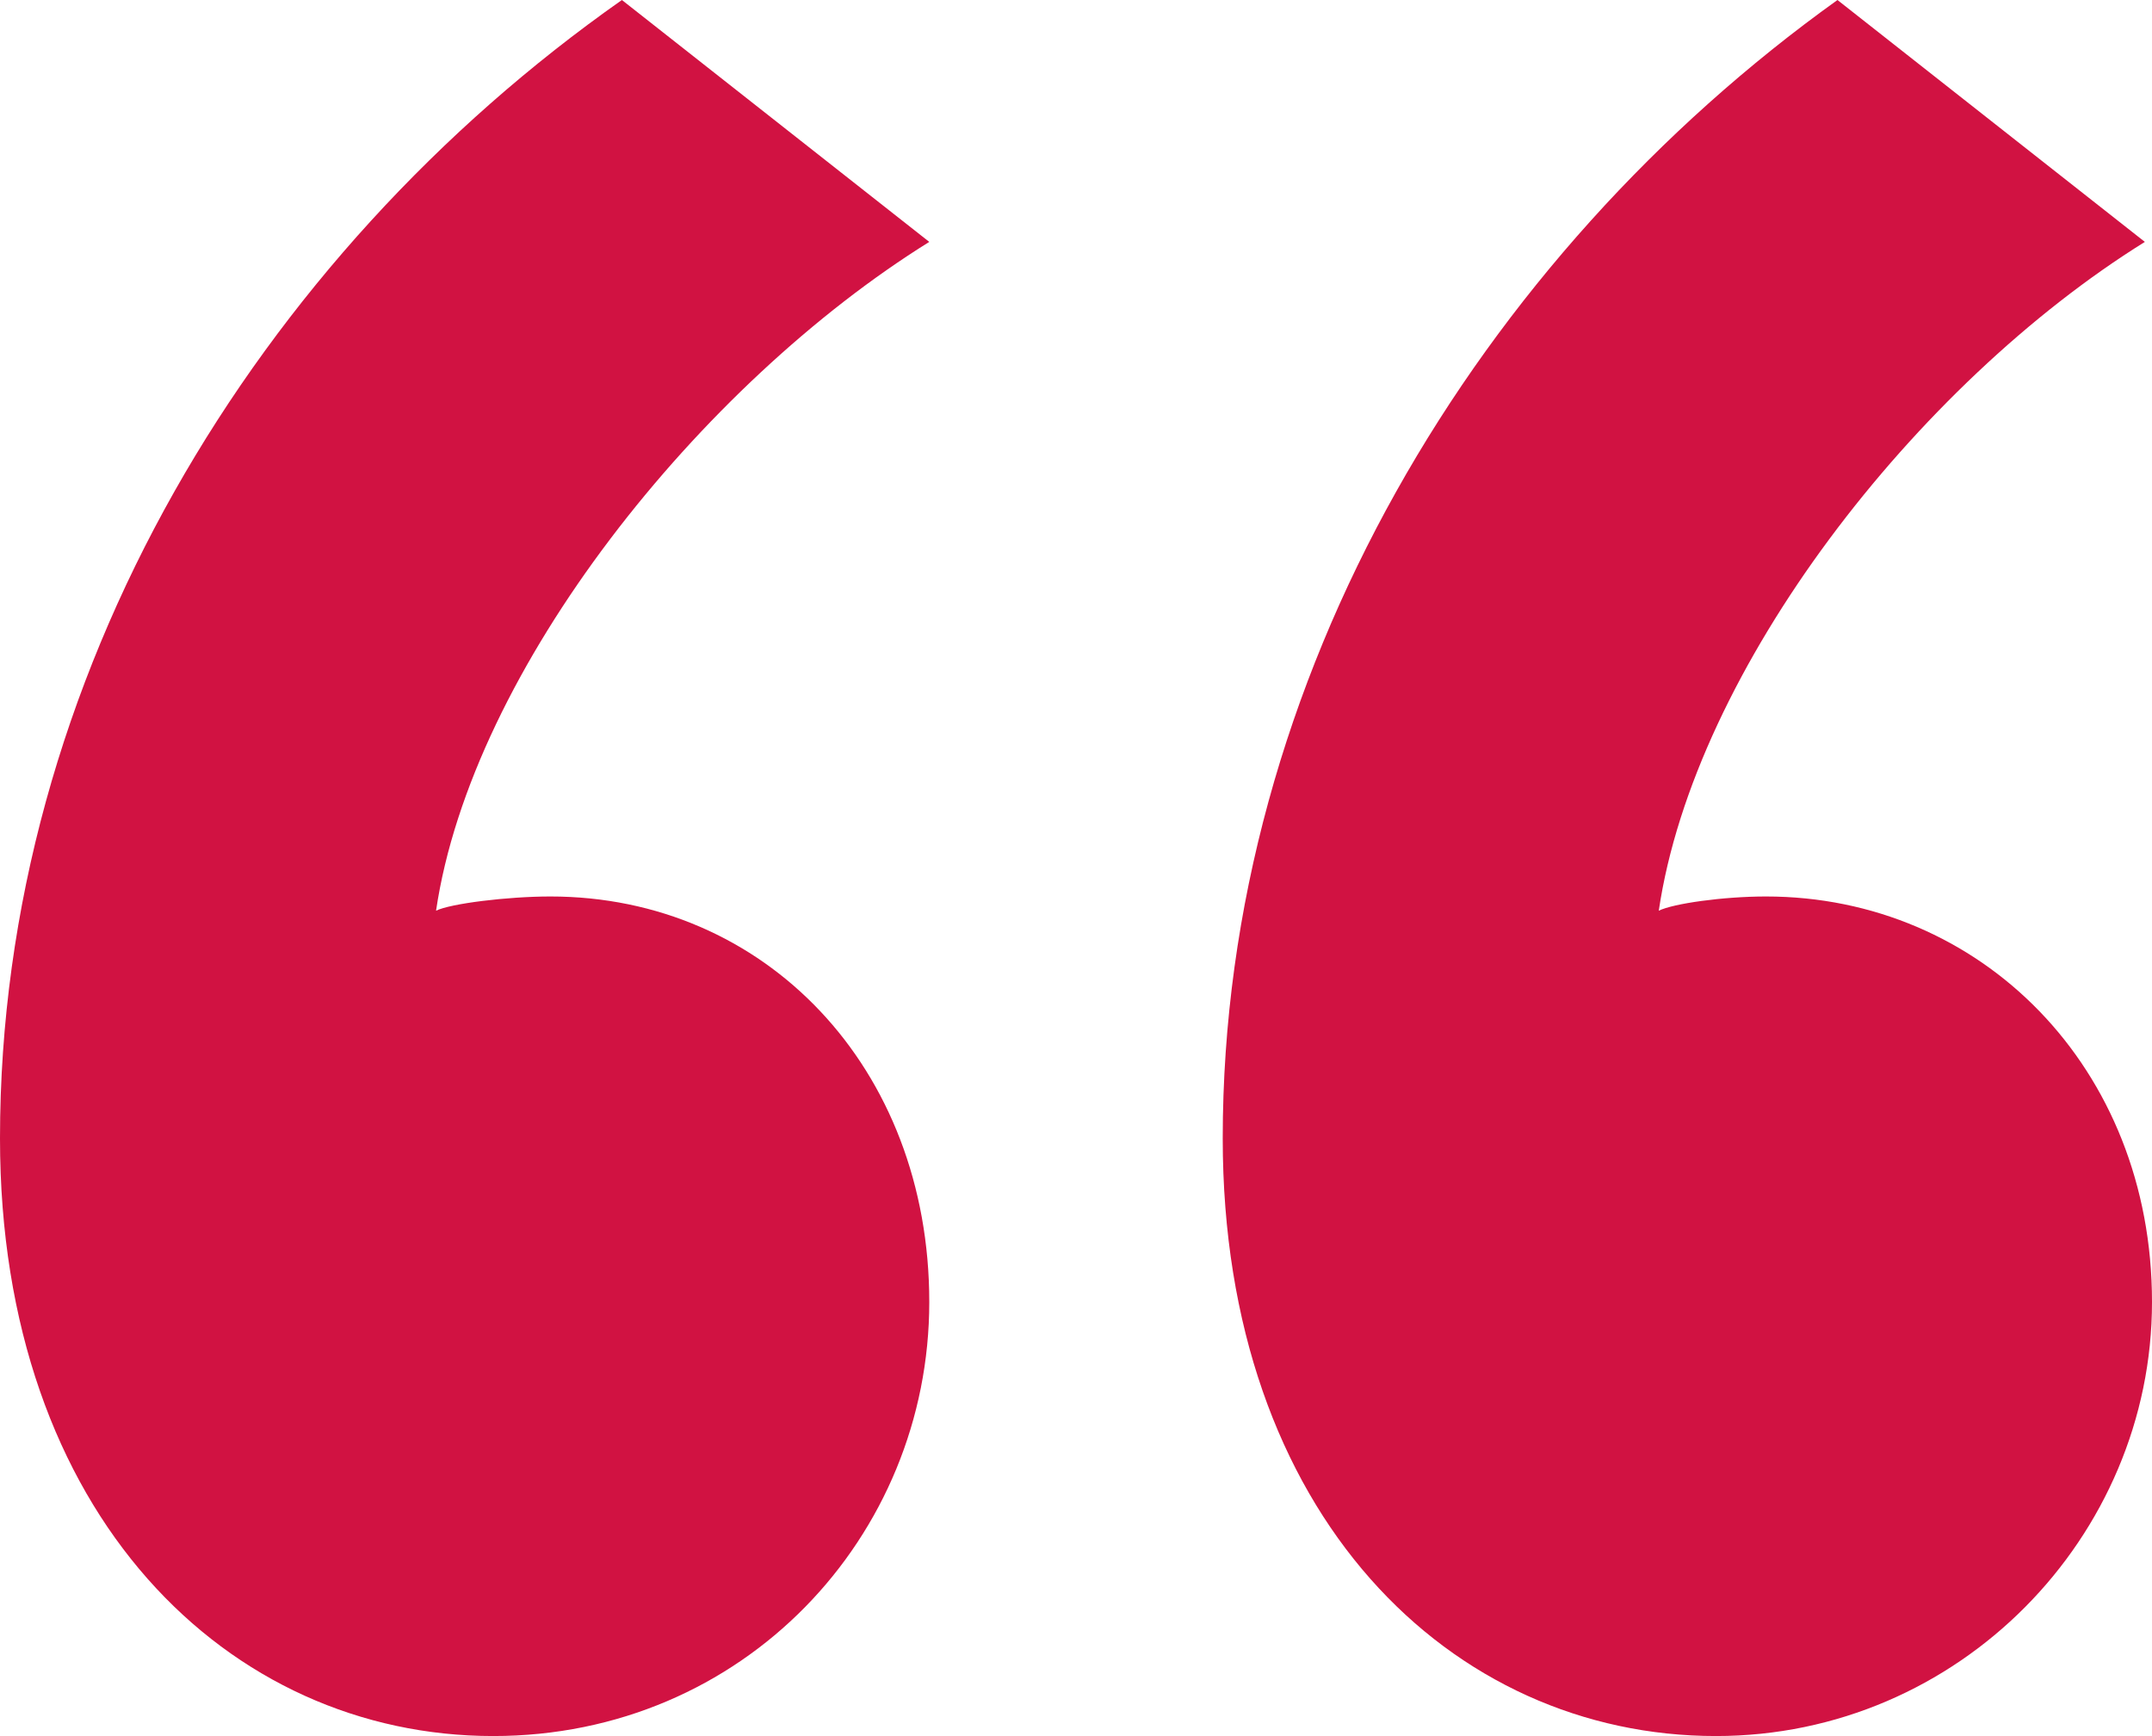 <?xml version="1.0" encoding="UTF-8"?> <svg xmlns="http://www.w3.org/2000/svg" xmlns:xlink="http://www.w3.org/1999/xlink" width="88px" height="71px" viewBox="0 0 88 71" version="1.1"><title>“</title><g id="Desktop" stroke="none" stroke-width="1" fill="none" fill-rule="evenodd"><g id="Landing-Flex-Template" transform="translate(-368, -9411)" fill="#D11242" fill-rule="nonzero"><path d="M388.169,9482 C398.4,9482 406,9473.852 406,9464.25 C406,9454.648 399.277,9447.664 390.508,9447.664 C388.754,9447.664 386.415,9447.955 385.831,9448.246 C387.292,9438.352 396.646,9426.713 406,9420.893 L393.431,9411 C378.523,9421.475 368,9438.643 368,9457.557 C368,9472.98 377.354,9482 388.169,9482 Z M438.169,9482 C448.108,9482 456,9473.852 456,9464.25 C456,9454.648 448.985,9447.664 440.215,9447.664 C438.462,9447.664 436.415,9447.955 435.831,9448.246 C437.292,9438.352 446.354,9426.713 455.708,9420.893 L443.138,9411 C428.523,9421.475 418,9438.643 418,9457.557 C418,9472.98 427.354,9482 438.169,9482 Z" id="“"></path></g></g></svg> 